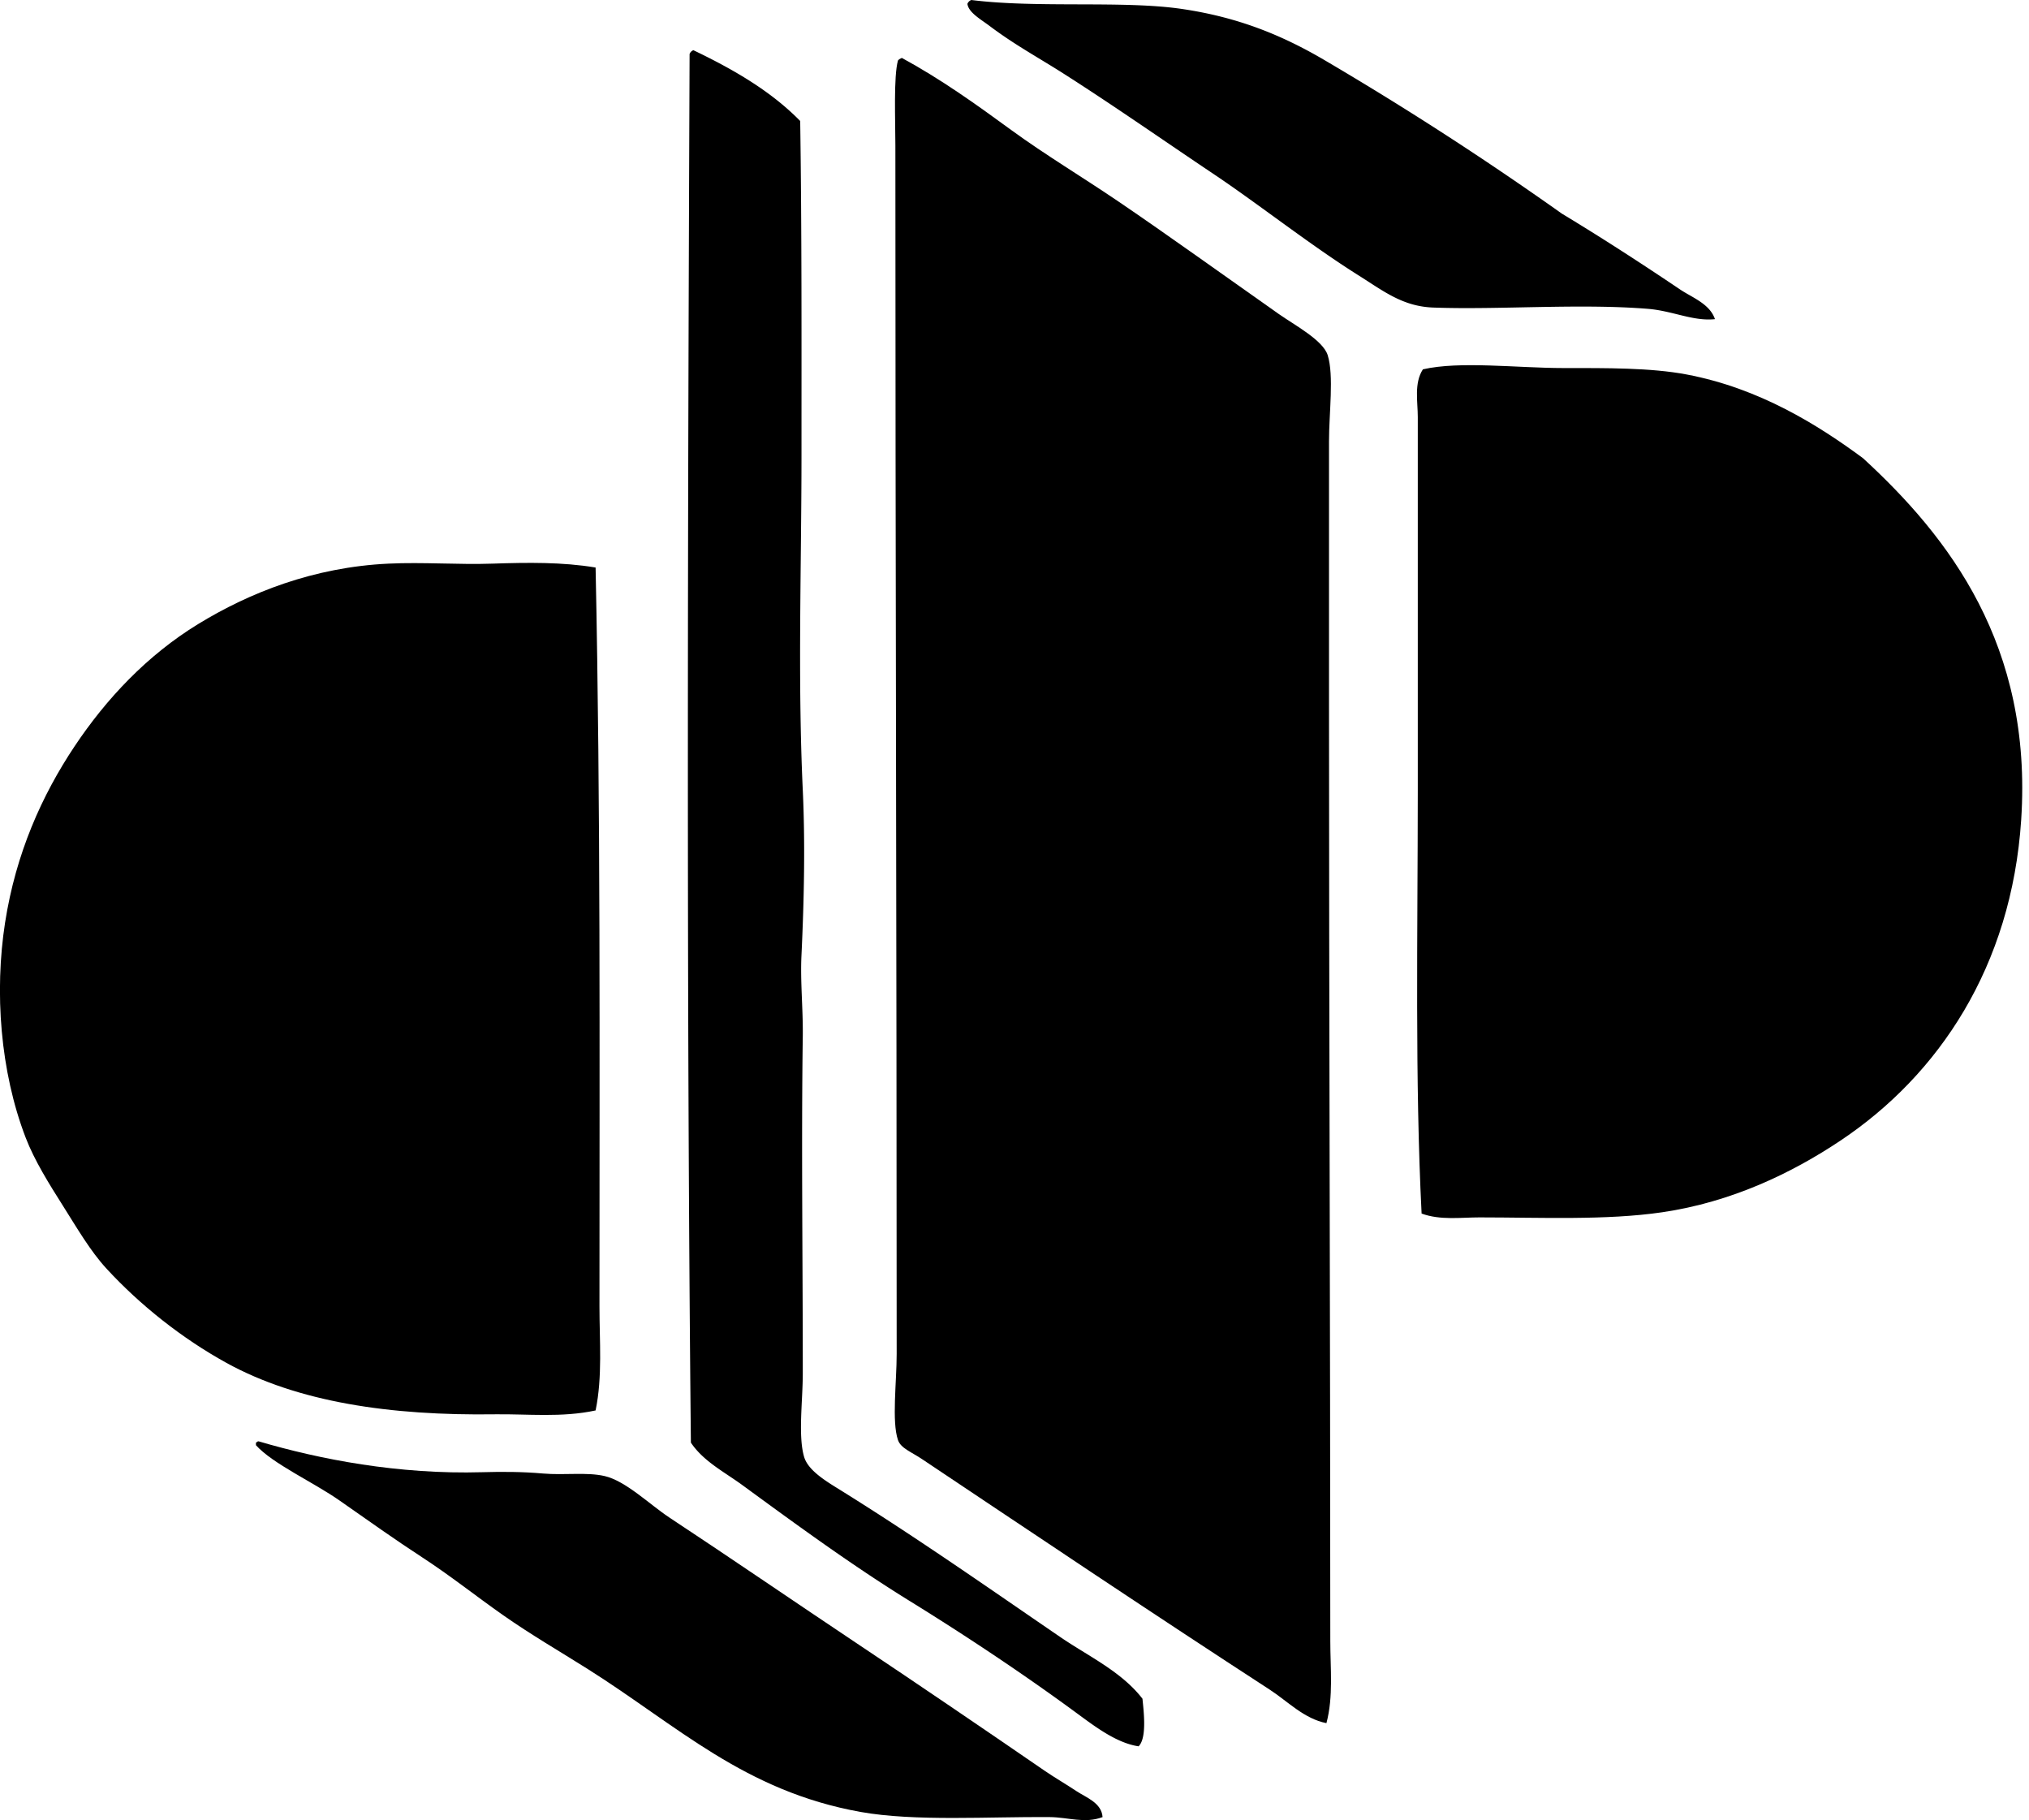 <svg xmlns="http://www.w3.org/2000/svg" width="223" height="200" fill="none" viewBox="0 0 223 200">
  <path fill="#000" fill-rule="evenodd" d="M106.752 0c7.347.92 16.722.03 23.191.99 6.128.907 10.948 2.858 15.695 5.655a362.109 362.109 0 0 1 26.021 16.83c4.393 2.652 8.722 5.455 13.005 8.341 1.311.88 3.247 1.563 3.82 3.253-2.375.26-4.661-.914-7.357-1.132-7.531-.609-16.372.123-23.61-.142-3.361-.123-5.474-1.82-8.204-3.535-5.32-3.342-10.99-7.833-15.981-11.172-5.628-3.77-10.713-7.34-16.263-10.887-2.92-1.869-5.519-3.247-8.338-5.373-.962-.721-2.281-1.453-2.406-2.403a.744.744 0 0 1 .427-.425ZM76.207 5.516c4.398 2.107 8.52 4.49 11.74 7.78.178 11.886.142 24.254.142 36.762 0 12.166-.425 24.565.142 36.768.268 5.74.148 11.965-.142 18.099-.143 2.945.178 5.896.142 8.908-.165 11.795 0 24.406 0 37.05 0 3.082-.528 6.88.143 9.191.458 1.582 2.598 2.791 4.242 3.817 8.427 5.256 15.986 10.571 23.9 15.981 3.104 2.124 6.723 3.783 9.048 6.787.153 1.509.486 4.329-.425 5.231-2.359-.352-4.65-2.065-6.648-3.534-5.812-4.281-12.203-8.54-18.524-12.444-6.31-3.901-12.35-8.318-18.38-12.728-1.96-1.433-4.279-2.607-5.654-4.667-.497-49.043-.338-102.519-.142-152.58a.7.7 0 0 1 .416-.421Z" clip-rule="evenodd"/>
  <path fill="#000" fill-rule="evenodd" d="M99.118 6.363c4.306 2.342 8.165 5.103 12.018 7.92 3.762 2.743 7.816 5.16 11.876 7.919 5.206 3.534 11.723 8.215 17.535 12.303 1.735 1.218 4.862 2.876 5.376 4.524.699 2.244.143 6.349.143 9.473V77.07c0 33.51.137 67.827.142 103.226 0 3.051.35 6.133-.425 9.048-2.467-.486-4.247-2.392-6.223-3.675-12.764-8.29-25.104-16.567-38.182-25.311-1.226-.827-2.375-1.215-2.685-2.124-.698-2.045-.142-6.354-.142-9.475 0-45.425-.143-86.231-.143-132.782 0-2.688-.207-7.59.285-9.333.103-.126.257-.21.425-.28Zm57.125 126.985c-.738-14.589-.425-30.59-.419-46.383 0-13.684-.006-27.376 0-41.15 0-1.68-.425-3.713.562-5.23 4.054-.937 10.353-.146 15.413-.143 4.787 0 9.632-.04 13.578.707 8.045 1.523 14.463 5.574 19.37 9.19 9.448 8.671 18.655 20.558 17.395 39.736-1.059 16.16-9.093 28.041-19.795 35.212-5.435 3.643-12.083 6.809-19.658 7.919-6.139.902-13.36.567-20.08.564-2.049 0-4.318.333-6.366-.422ZM65.46 62.361c.556 26.692.425 52.716.425 81.168 0 3.861.344 7.732-.425 11.454-3.727.805-7.52.377-11.03.424-11.554.165-21.714-1.338-29.552-5.655-4.848-2.672-9.448-6.313-13.148-10.325-1.808-1.956-3.275-4.505-4.809-6.928-1.542-2.431-3.149-5.01-4.102-7.497C.016 117.701-.623 108.979.556 101.39 1.74 93.764 4.61 87.382 8.19 82.017c3.487-5.234 7.989-10.015 13.575-13.436 5.647-3.456 12.695-6.259 20.93-6.647 3.814-.182 7.667.131 11.454 0 3.828-.129 7.659-.182 11.311.427Zm55.719 137.306c-1.953.738-3.766.02-5.801 0-6.561-.059-14.84.5-20.784-.564-12.781-2.289-20.1-9.459-29.98-15.696-3.052-1.925-6.277-3.792-9.334-5.938-2.937-2.06-5.823-4.359-8.908-6.363-2.892-1.883-5.913-4.024-9.051-6.223-2.825-1.984-7.352-4.035-9.19-6.08v-.285c.114-.028.142-.146.284-.143 6.724 1.981 15.364 3.661 24.605 3.395 2.081-.061 4.395-.058 6.647.143 2.376.206 4.81-.176 6.79.282 2.309.531 4.947 3.121 7.068 4.527 6.904 4.557 14.063 9.467 20.647 13.857 6.991 4.664 13.72 9.244 20.647 14 1.118.768 2.37 1.489 3.533 2.263 1.008.668 2.727 1.26 2.827 2.825Z" clip-rule="evenodd"/>
</svg>
